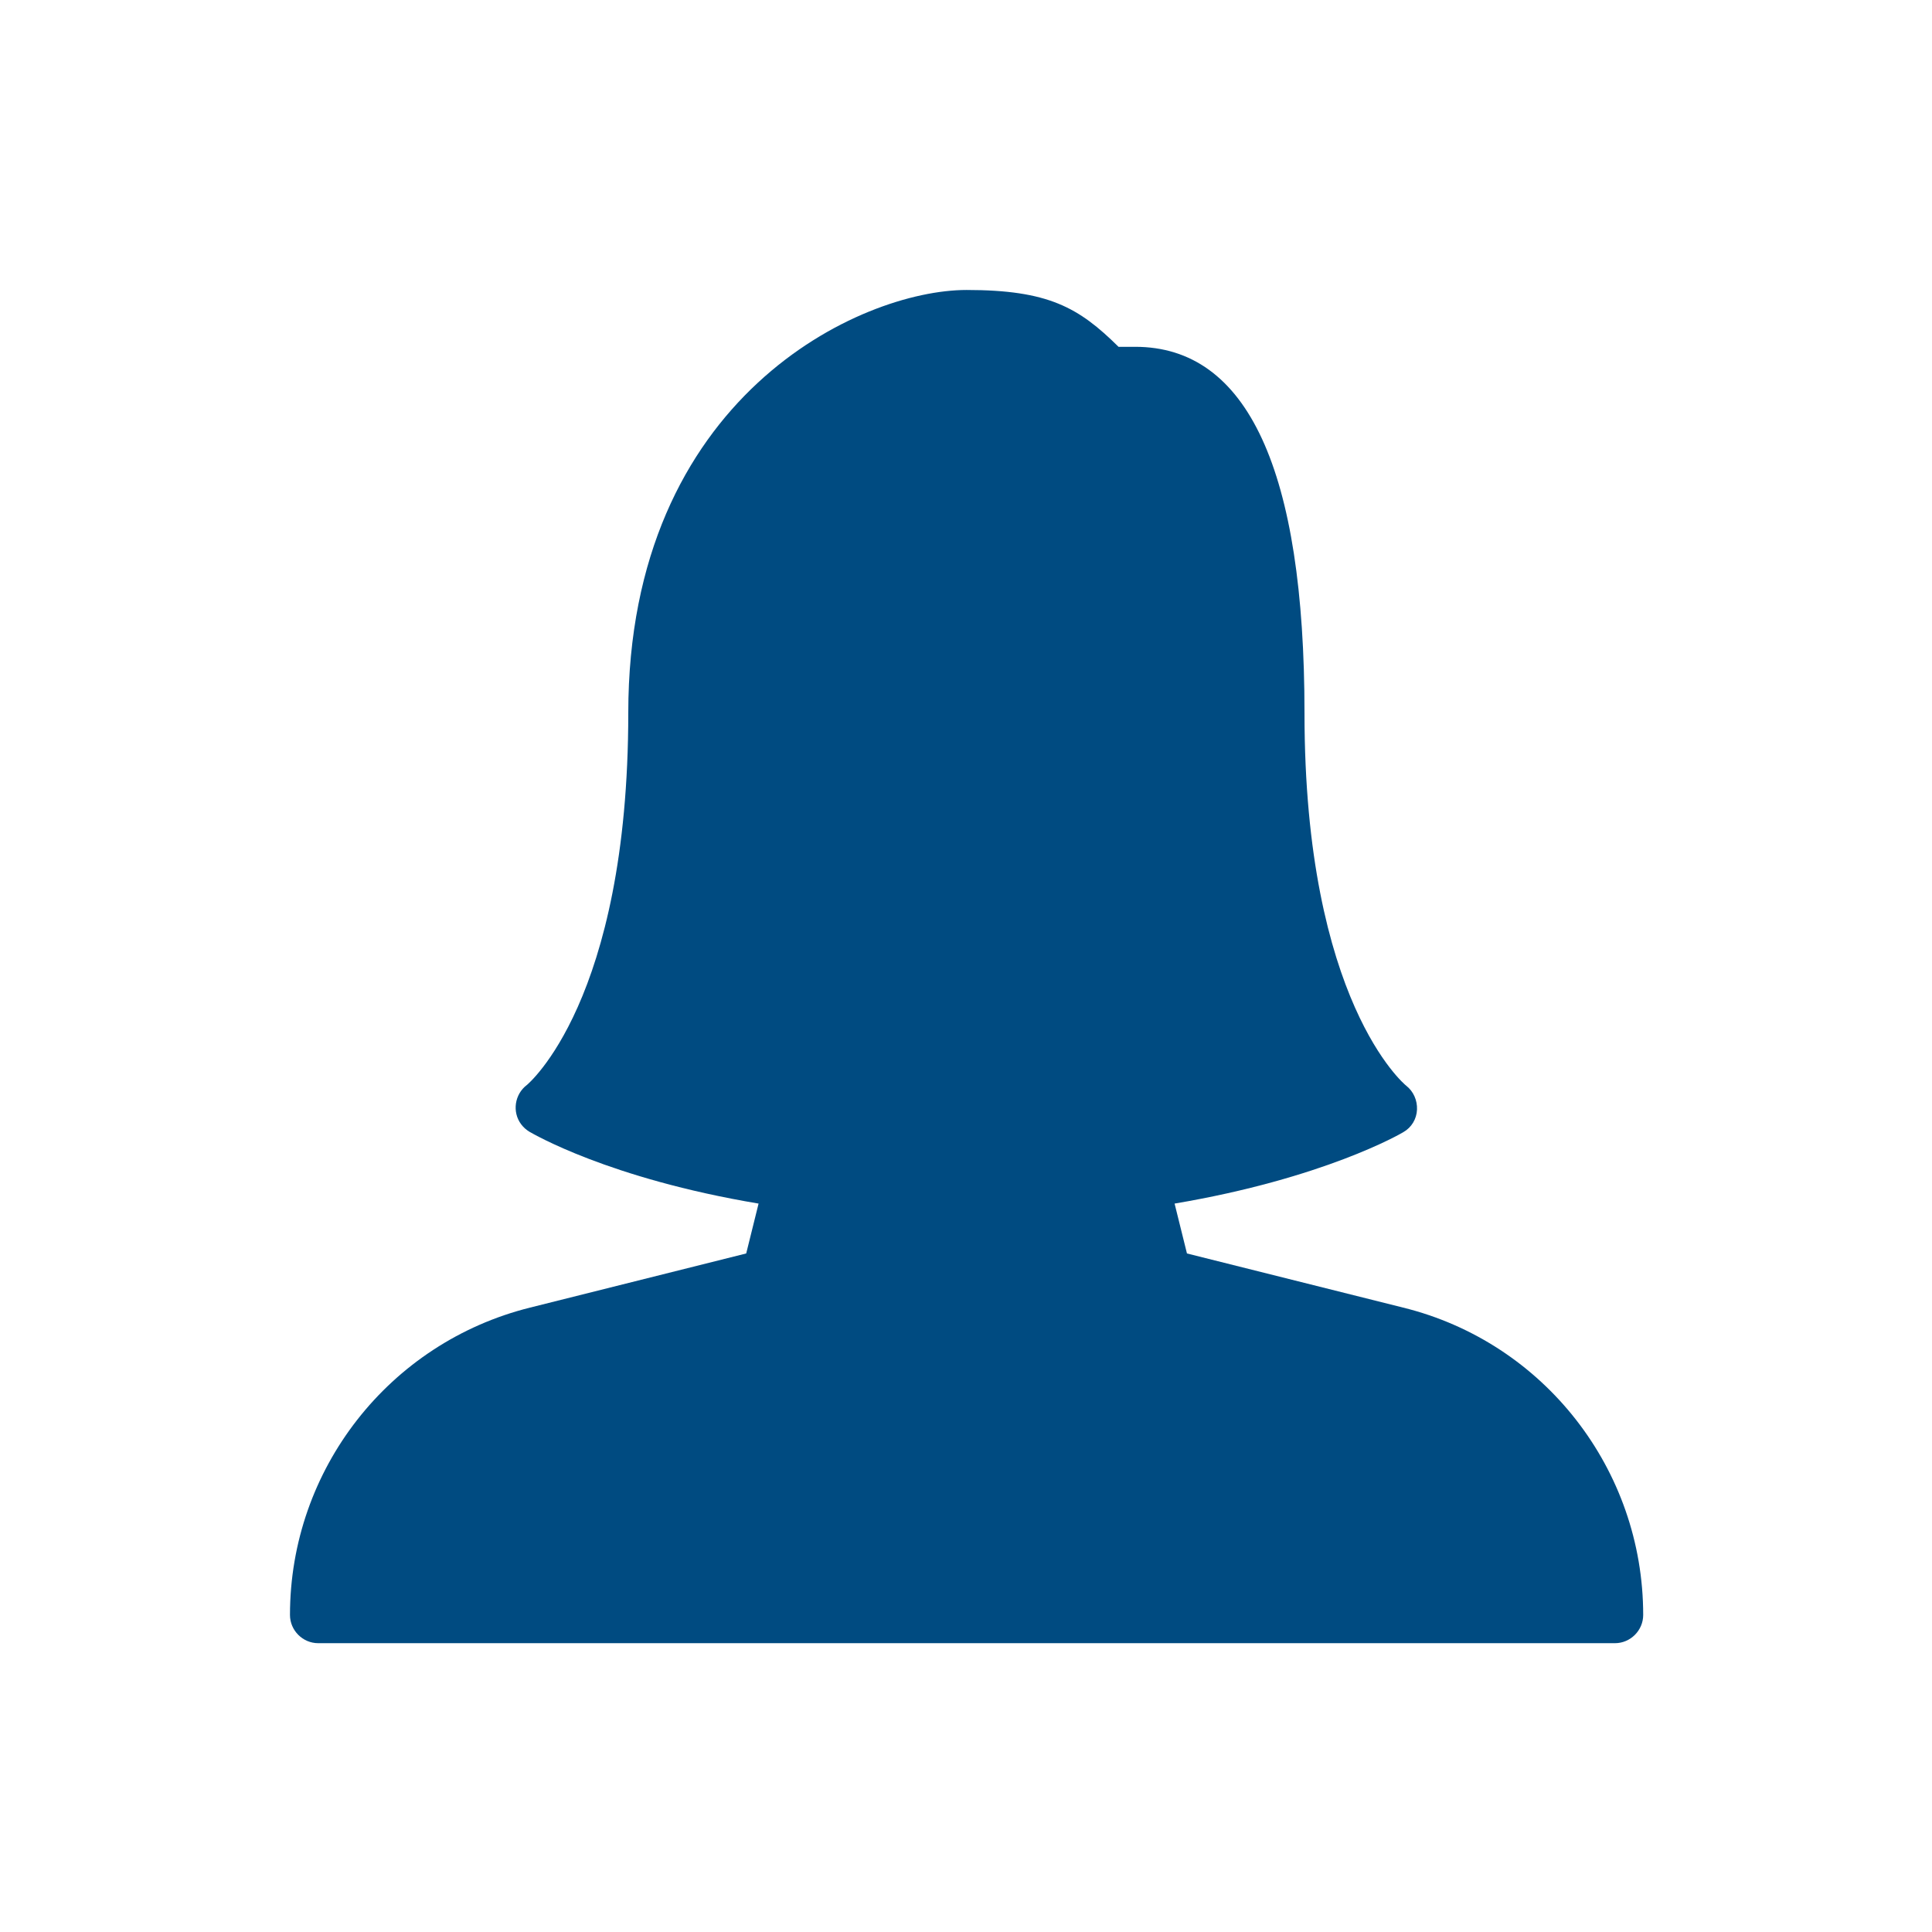 <?xml version="1.0" encoding="utf-8"?>
<!-- Generator: Adobe Illustrator 26.2.1, SVG Export Plug-In . SVG Version: 6.00 Build 0)  -->
<svg version="1.1" id="Ebene_1" xmlns="http://www.w3.org/2000/svg" xmlns:xlink="http://www.w3.org/1999/xlink" x="0px" y="0px"
	 viewBox="0 0 499.7 499.7" style="enable-background:new 0 0 499.7 499.7;" xml:space="preserve">
<style type="text/css">
	.st0{fill:#004B81;}
</style>
<g id="women">
	<path class="st0" d="M362.9,338.2l-55.9-14l-3.2-12.9c38.5-6.5,58.4-18,59.2-18.5c2.1-1.2,3.4-3.4,3.5-5.8c0.1-2.4-0.9-4.7-2.8-6.2
		c-0.3-0.2-26.3-21.7-26.3-96.3c0-62.9-14.7-94.8-43.8-94.8h-4.3C279,79.5,271.1,75,250,75c-27.4,0-87.5,27.6-87.5,109.4
		c0,74.6-26.1,96.1-26.2,96.2c-3.2,2.4-3.9,7-1.5,10.2c0.6,0.8,1.3,1.4,2.1,1.9c0.9,0.5,20.5,12.1,59.3,18.6l-3.2,12.9l-55.9,14
		c-36.5,9.1-62.1,41.9-62.1,79.5c0,4,3.3,7.3,7.3,7.3h335.4c4,0,7.3-3.3,7.3-7.3C425,380.1,399.4,347.2,362.9,338.2z"/>
</g>
</svg>
